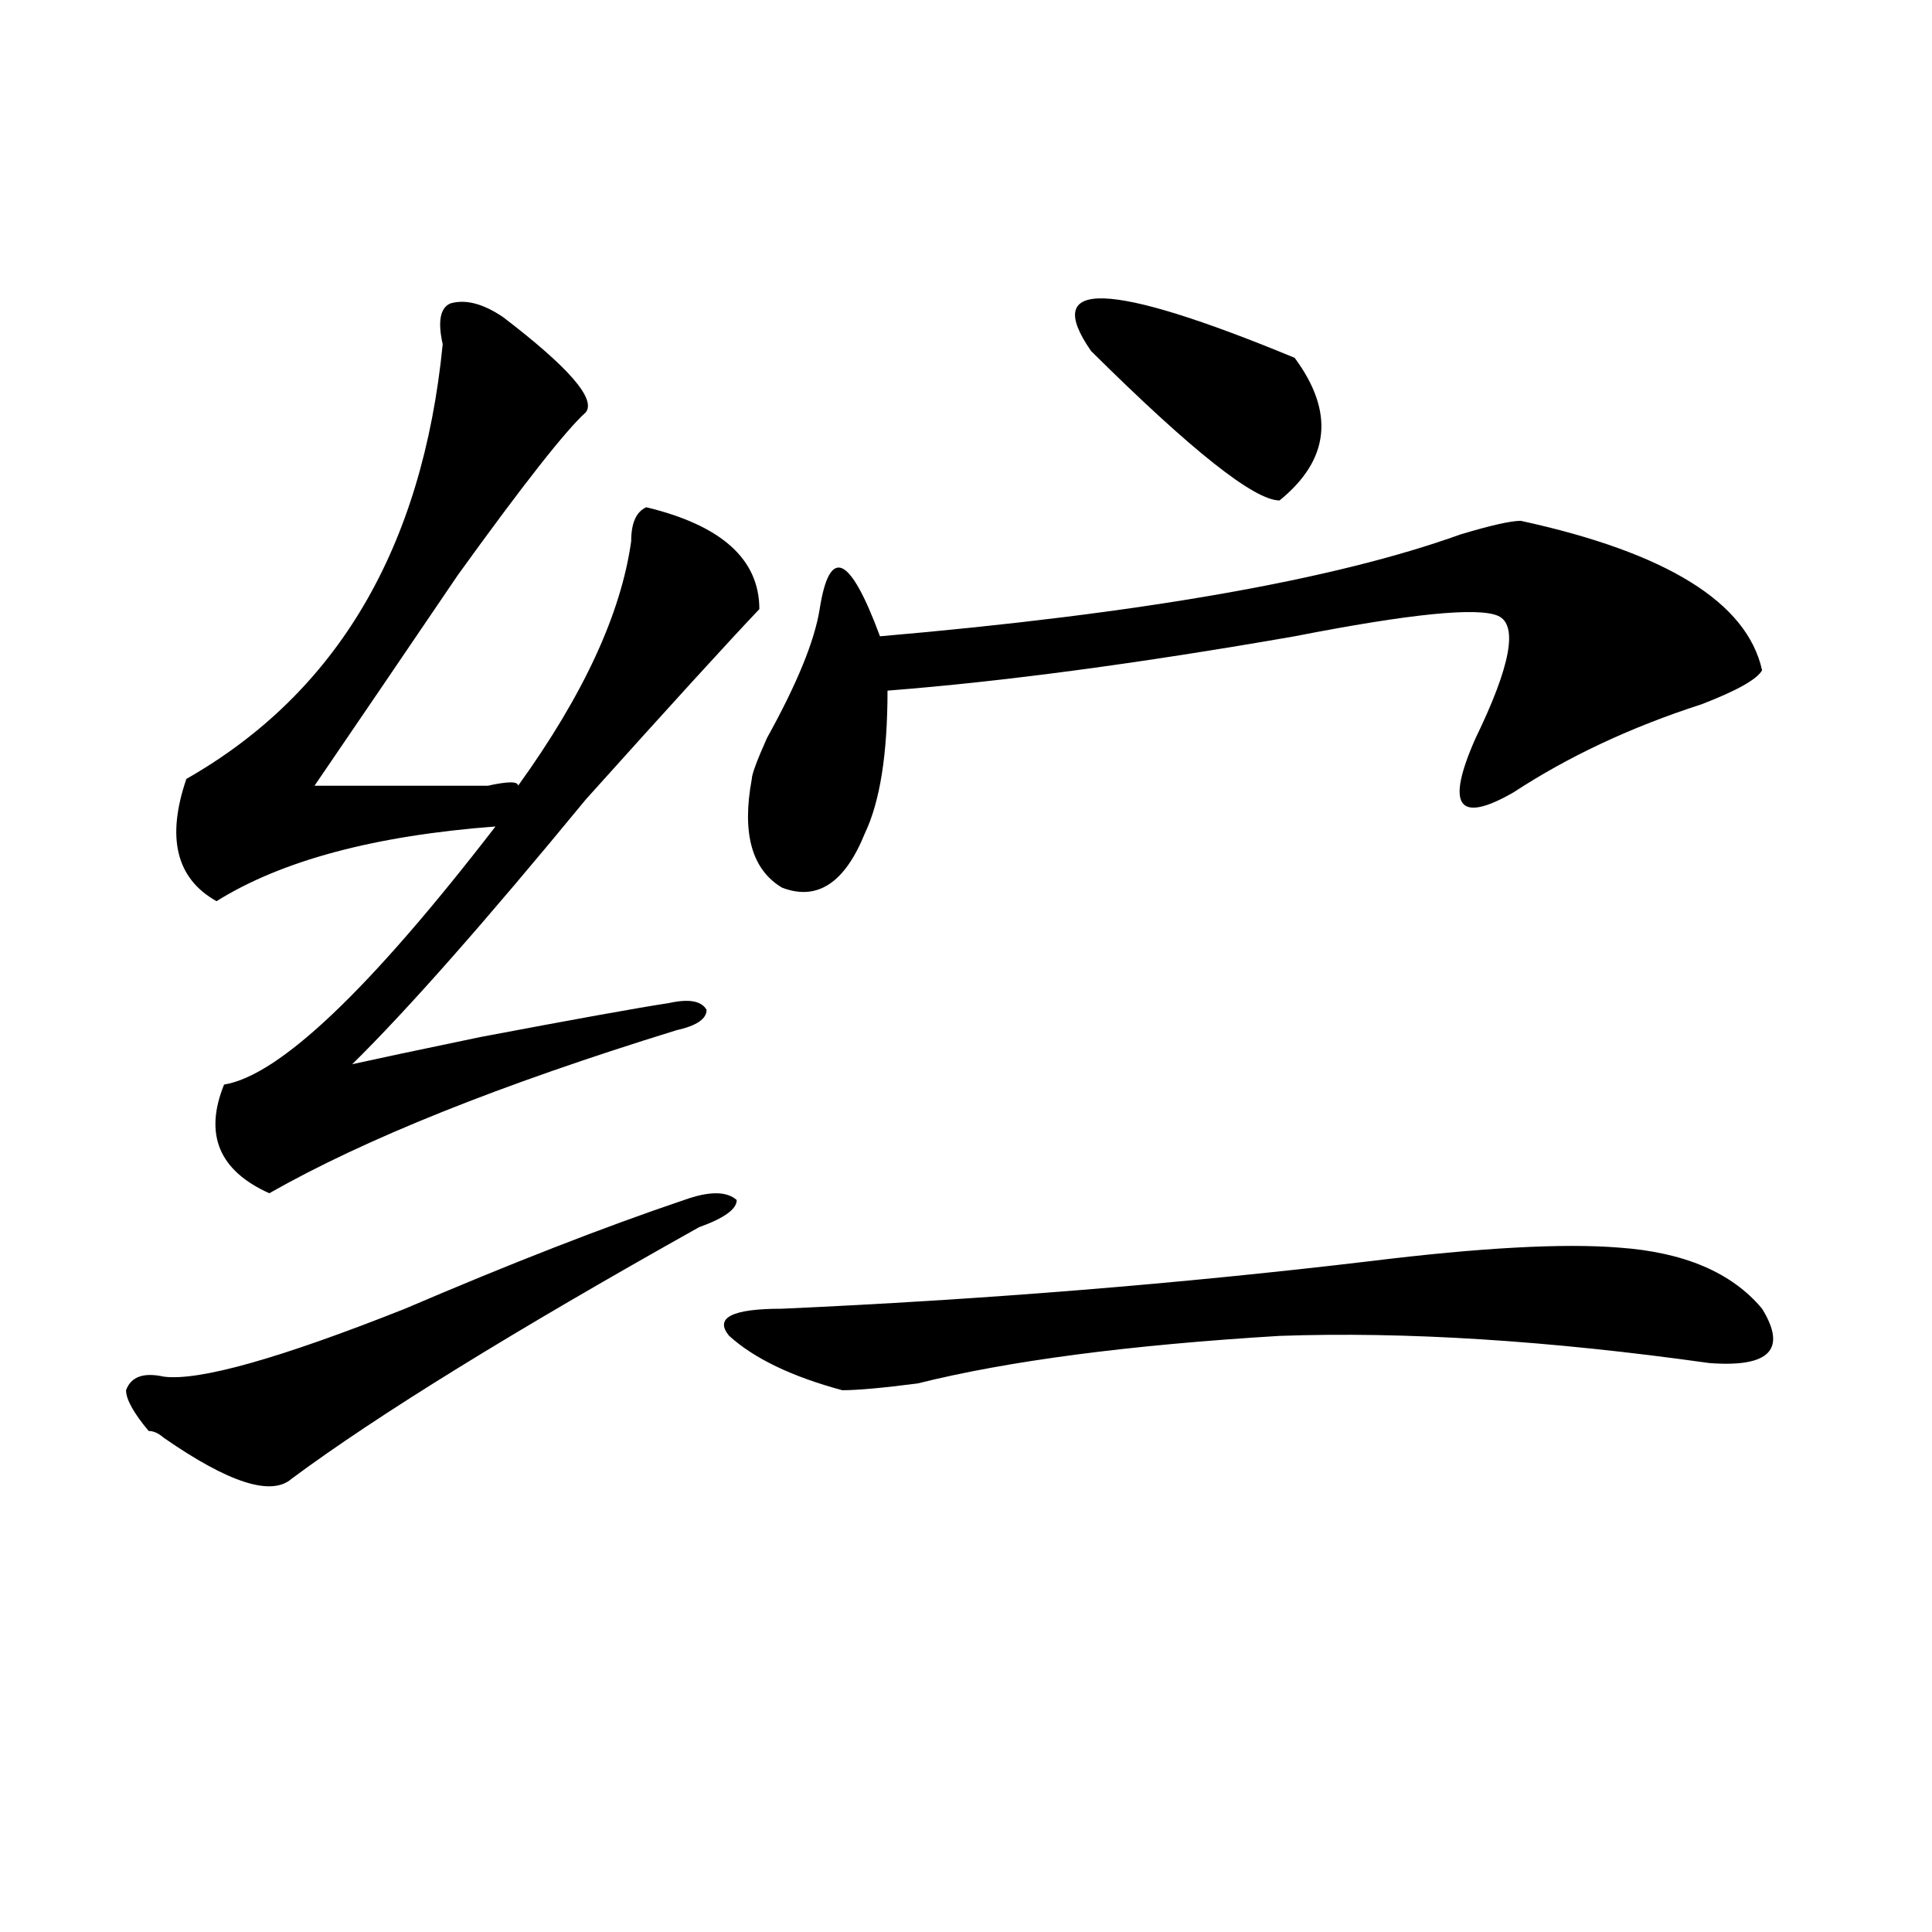 <?xml version="1.0" encoding="utf-8"?>
<!-- Generator: Adobe Illustrator 16.0.0, SVG Export Plug-In . SVG Version: 6.00 Build 0)  -->
<!DOCTYPE svg PUBLIC "-//W3C//DTD SVG 1.1//EN" "http://www.w3.org/Graphics/SVG/1.1/DTD/svg11.dtd">
<svg version="1.1" id="图层_1" xmlns="http://www.w3.org/2000/svg" xmlns:xlink="http://www.w3.org/1999/xlink" x="0px" y="0px"
	 width="1000px" height="1000px" viewBox="0 0 1000 1000" enable-background="new 0 0 1000 1000" xml:space="preserve">
<path d="M354.016,621.141c12.987-4.669,22.072-4.669,27.316,0c0,4.725-6.524,9.394-19.512,14.063
	c-96.278,53.943-166.521,97.284-210.727,130.078c-10.427,9.394-32.56,2.362-66.34-21.094c-2.622-2.307-5.243-3.516-7.805-3.516
	c-7.805-9.338-11.707-16.369-11.707-21.094c2.562-7.031,9.085-9.338,19.512-7.031c18.171,2.362,59.815-9.338,124.875-35.156
	C264.262,653.99,312.37,635.203,354.016,621.141z M260.359,164.109c33.78,25.818,48.108,42.188,42.926,49.219
	c-10.427,9.394-32.56,37.519-66.34,84.375c-28.657,42.188-53.353,78.553-74.145,108.984c36.401,0,66.34,0,89.754,0
	c10.366-2.307,15.609-2.307,15.609,0c33.78-46.856,53.292-89.044,58.535-126.563c0-9.338,2.562-15.216,7.805-17.578
	c39.023,9.394,58.535,26.972,58.535,52.734c-15.609,16.425-45.548,49.219-89.754,98.438
	C251.214,477,210.909,522.703,182.313,550.828c10.366-2.307,32.499-7.031,66.34-14.063c49.39-9.338,81.949-15.216,97.559-17.578
	c10.365-2.307,16.89-1.153,19.512,3.516c0,4.725-5.244,8.24-15.609,10.547c-91.095,28.125-161.337,56.25-210.727,84.375
	c-26.036-11.7-33.841-30.432-23.414-56.25c28.597-4.669,75.425-49.219,140.484-133.594c-62.438,4.725-110.606,17.578-144.387,38.672
	c-20.853-11.7-26.036-32.794-15.609-63.281c78.047-44.494,122.253-119.531,132.68-225c-2.622-11.7-1.341-18.731,3.902-21.094
	C240.848,154.771,249.933,157.078,260.359,164.109z M837.906,645.75c33.779,2.362,58.535,12.909,74.145,31.641
	c12.987,21.094,3.902,30.487-27.316,28.125c-83.291-11.7-157.436-16.369-222.434-14.063
	c-78.047,4.725-140.484,12.909-187.313,24.609c-18.231,2.362-31.219,3.516-39.023,3.516c-26.036-7.031-45.548-16.369-58.535-28.125
	c-7.805-9.338,1.28-14.063,27.316-14.063c104.021-4.669,205.482-12.854,304.383-24.609
	C766.322,645.75,809.248,643.443,837.906,645.75z M787.176,269.578c75.425,16.425,117.07,42.188,124.875,77.344
	c-2.622,4.725-13.049,10.547-31.219,17.578c-36.463,11.756-68.962,26.972-97.559,45.703c-28.658,16.425-35.121,7.031-19.512-28.125
	c18.17-37.463,22.072-58.557,11.707-63.281c-10.427-4.669-45.548-1.153-105.363,10.547
	c-80.669,14.063-150.911,23.456-210.727,28.125c0,32.85-3.902,57.459-11.707,73.828c-10.427,25.818-24.756,35.156-42.926,28.125
	c-15.609-9.338-20.854-28.125-15.609-56.25c0-2.307,2.561-9.338,7.805-21.094c15.609-28.125,24.694-50.372,27.316-66.797
	c2.561-16.369,6.463-23.4,11.707-21.094c5.183,2.362,11.707,14.063,19.512,35.156c135.24-11.7,235.421-29.278,300.48-52.734
	C771.566,271.94,781.932,269.578,787.176,269.578z M564.742,181.688c-26.036-37.463,9.085-36.31,105.363,3.516
	c20.792,28.125,18.17,52.734-7.805,73.828C649.252,259.031,616.753,233.269,564.742,181.688z"/>
</svg>
